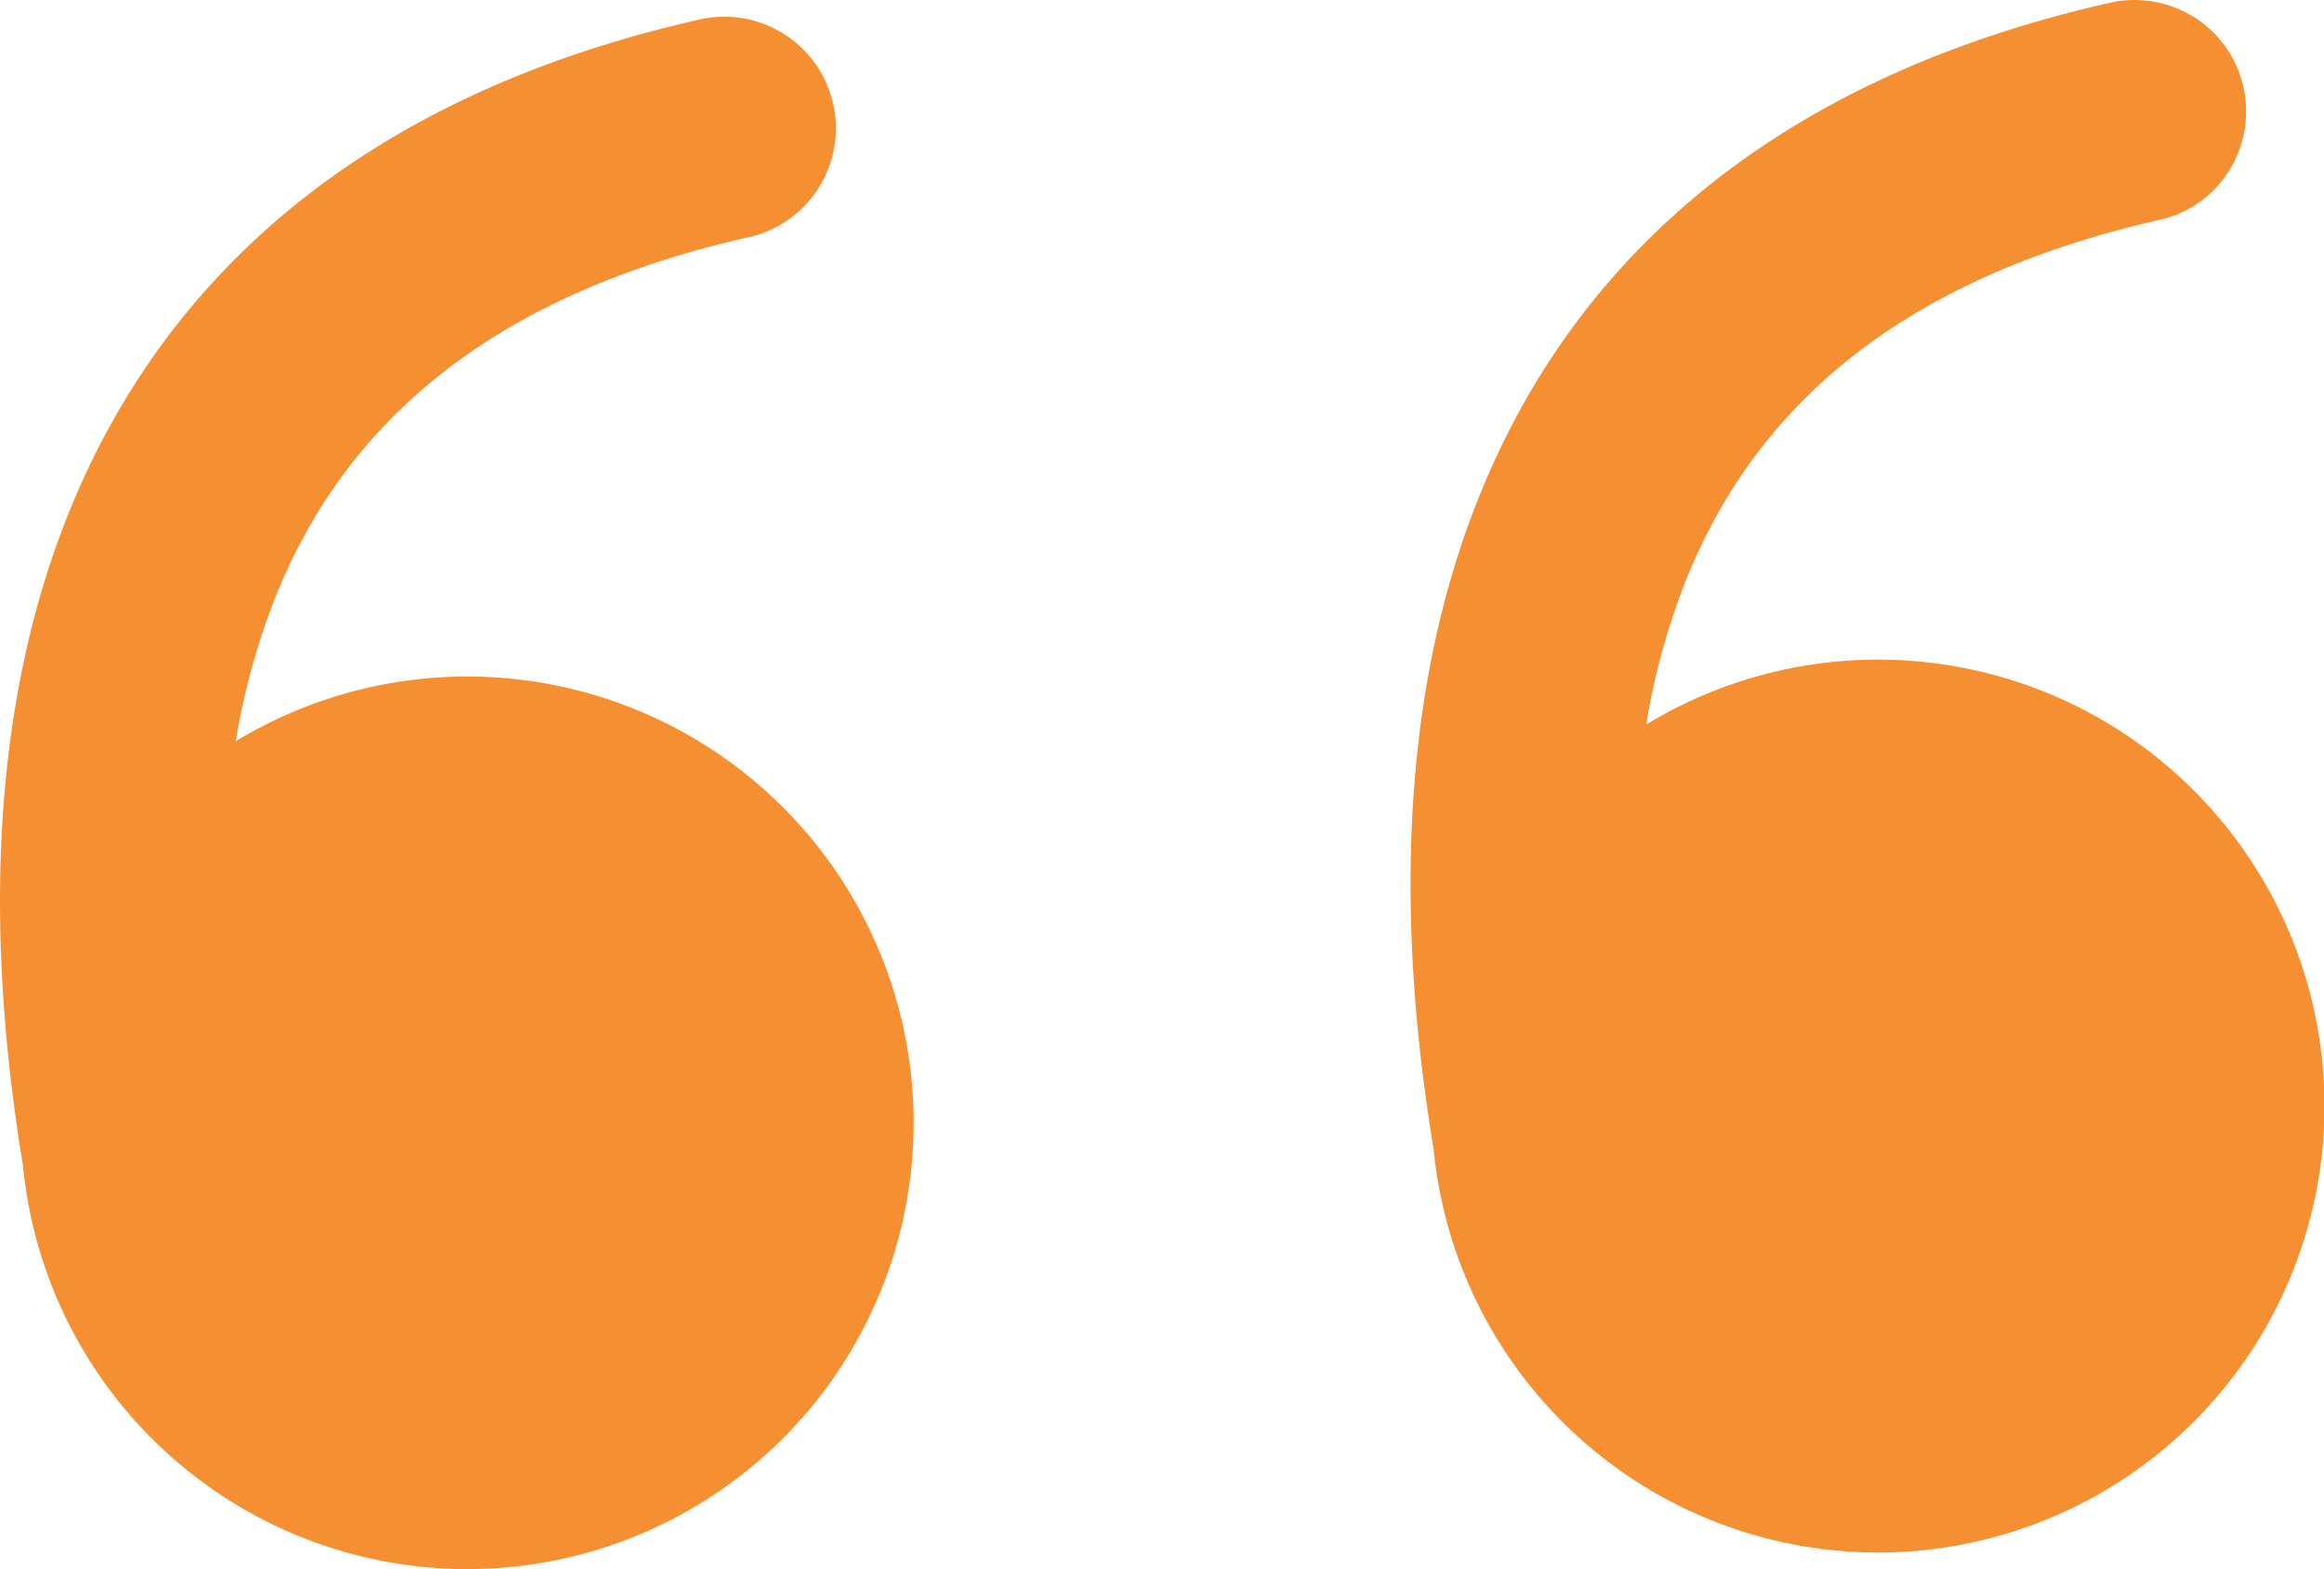 <svg xmlns="http://www.w3.org/2000/svg" width="47.148" height="31.838" viewBox="0 0 47.148 31.838">
  <g id="Group_88" data-name="Group 88" transform="translate(-329.002 -4972.52)">
    <path id="Path_328" data-name="Path 328" d="M399.9,5372.22a9.058,9.058,0,1,1-4.314,8.61c-.677-4.08-.82-8.97.958-13.32,1.906-4.67,5.89-8.4,12.836-9.95a2.282,2.282,0,0,1,1.669.33,2.244,2.244,0,0,1,.967,1.4,2.277,2.277,0,0,1-.282,1.68,2.235,2.235,0,0,1-1.37,1c-5.619,1.26-8.327,4.07-9.629,7.25A14.083,14.083,0,0,0,399.9,5372.22Z" transform="translate(-37.5 -385)" fill="#f68f31"/>
    <path id="Path_329" data-name="Path 329" d="M371.285,5372.56a9.055,9.055,0,1,1-4.315,8.62c-.677-4.09-.819-8.98.958-13.33,1.907-4.67,5.891-8.4,12.837-9.95a2.265,2.265,0,0,1,.984,4.42c-5.619,1.25-8.328,4.06-9.629,7.24A14.192,14.192,0,0,0,371.285,5372.56Z" transform="translate(-37.5 -385)" fill="#f68f31"/>
  </g>
</svg>
